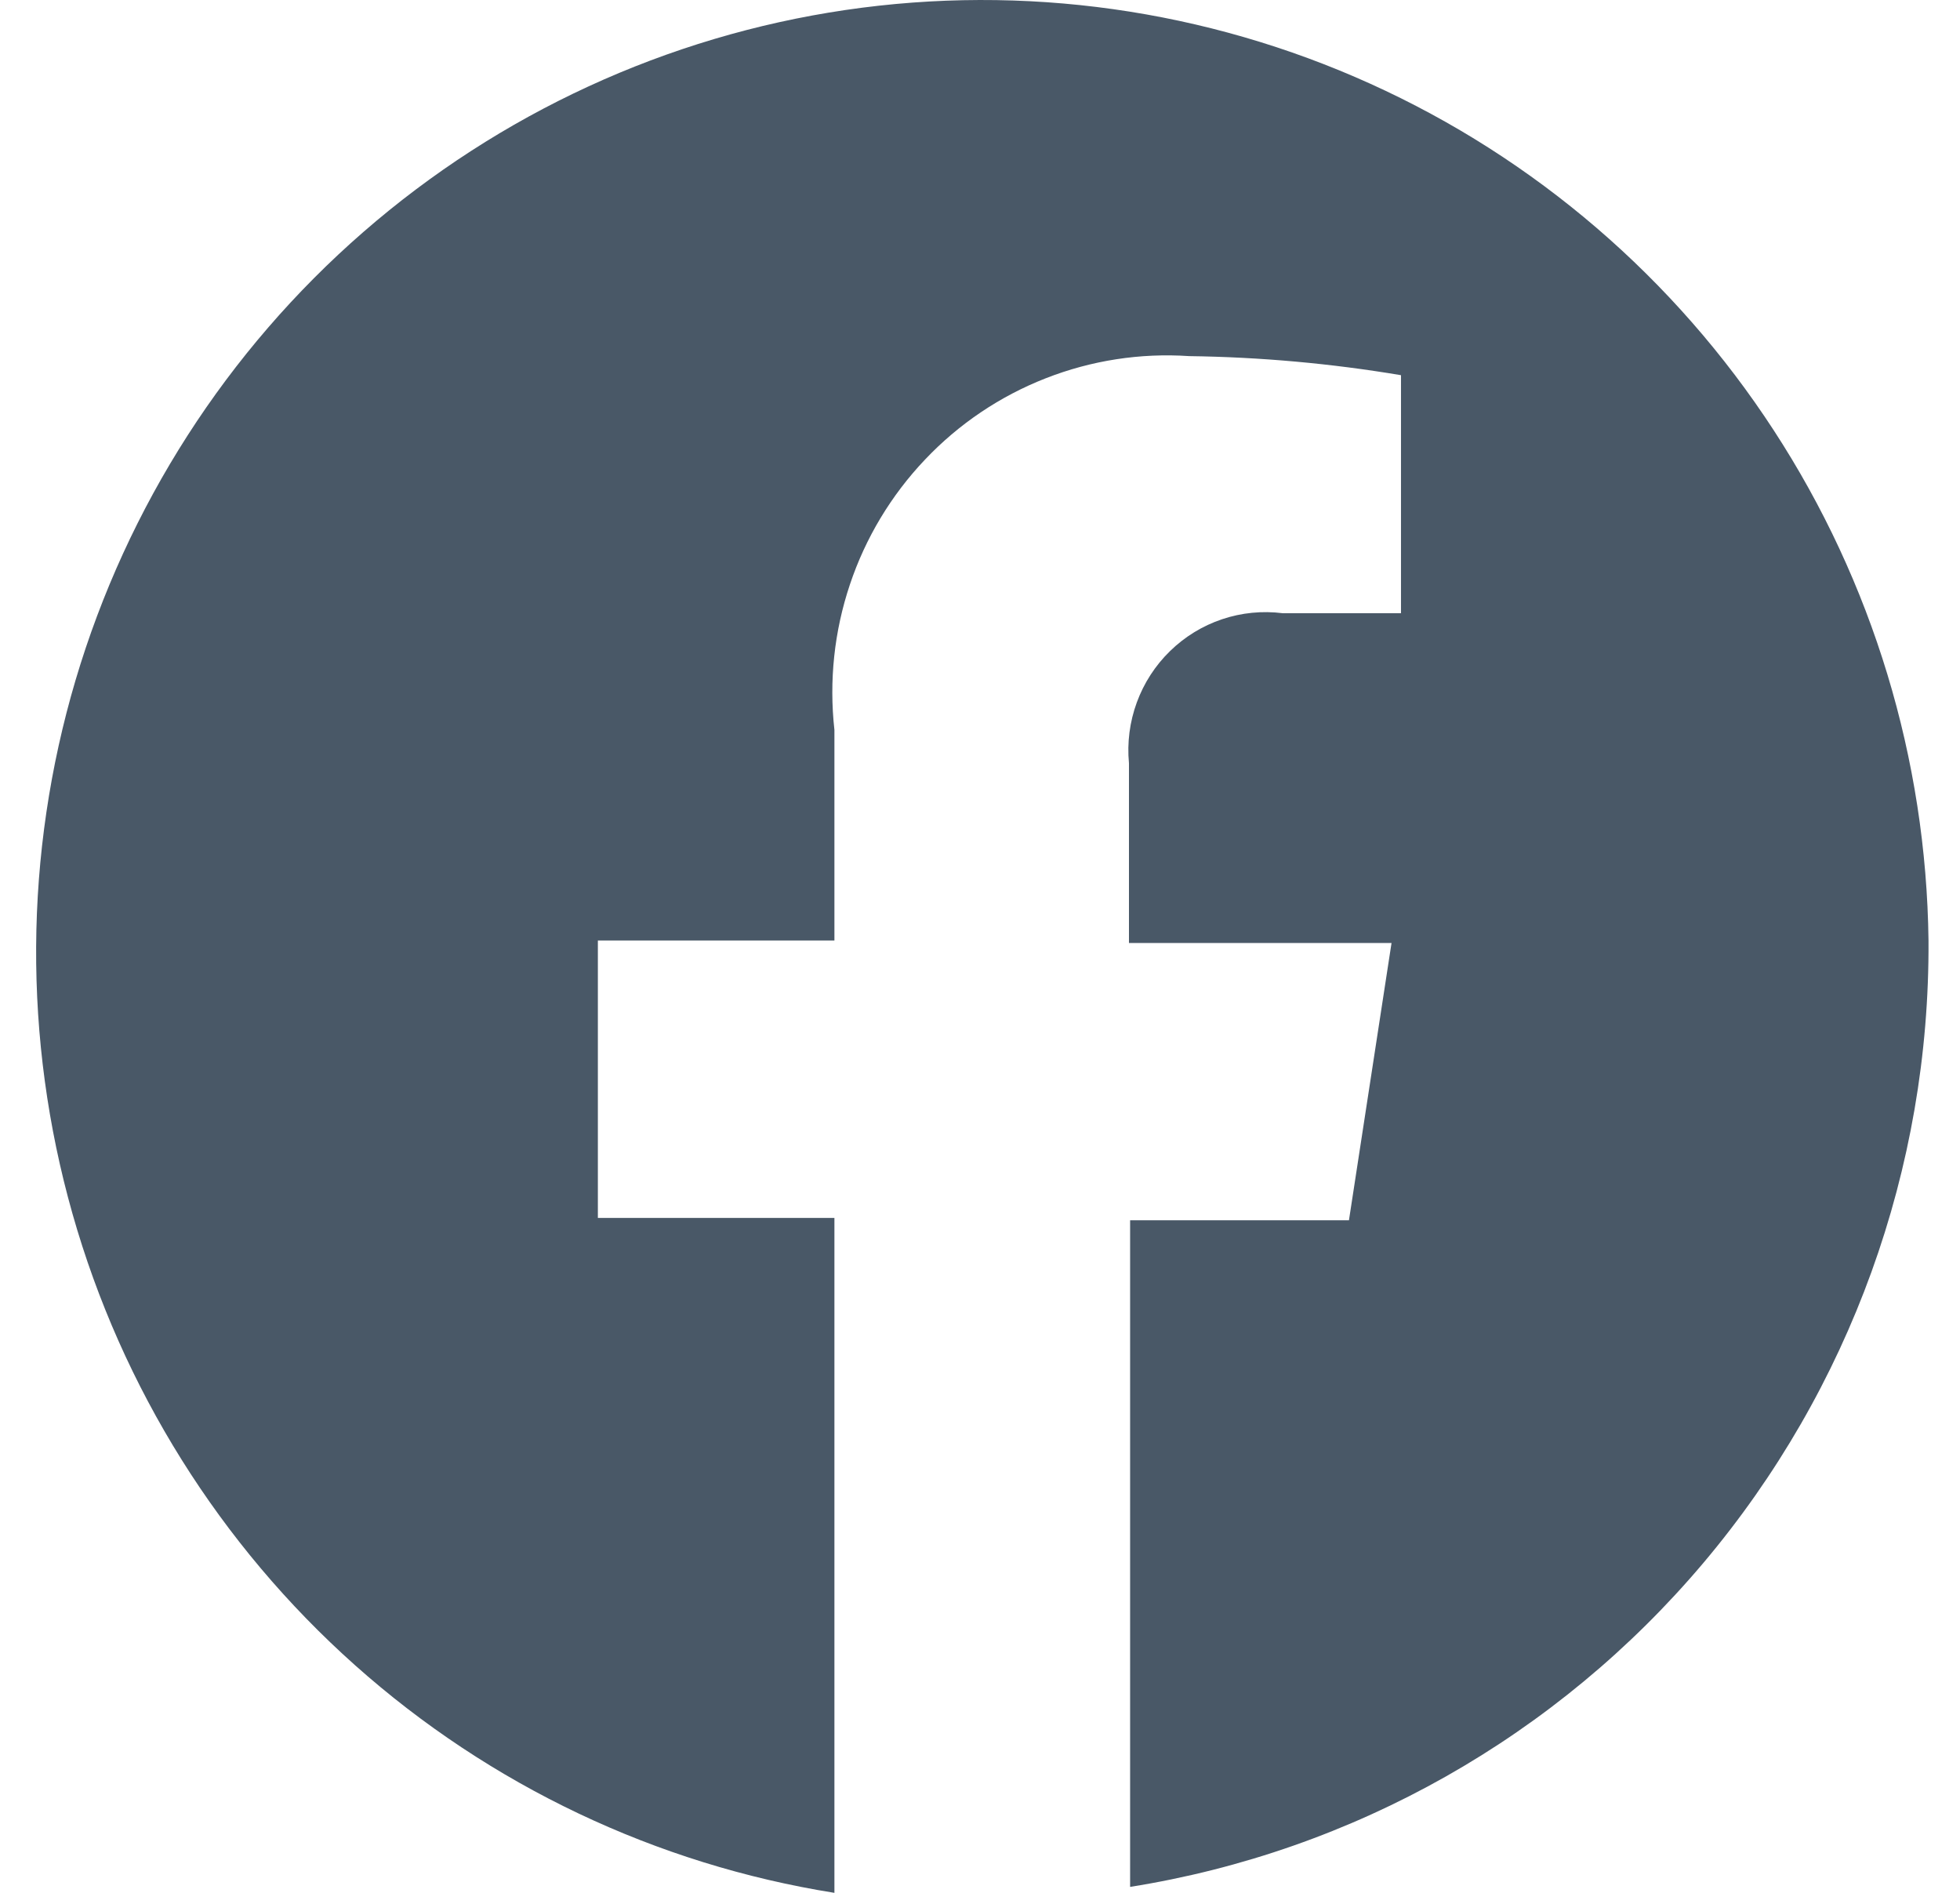 <svg width="29" height="28" viewBox="0 0 29 28" fill="none" xmlns="http://www.w3.org/2000/svg">
<path d="M28.534 13.913C28.501 11.229 27.707 8.61 26.244 6.365C24.781 4.119 22.712 2.341 20.278 1.24C17.845 0.139 15.149 -0.24 12.509 0.148C9.869 0.537 7.394 1.676 5.376 3.432C3.358 5.188 1.881 7.488 1.118 10.061C0.356 12.633 0.34 15.371 1.072 17.953C1.804 20.535 3.255 22.852 5.252 24.632C7.249 26.412 9.711 27.58 12.346 28V18.016H8.846V13.913H12.346V10.797C12.265 10.072 12.343 9.338 12.575 8.647C12.806 7.956 13.186 7.325 13.687 6.798C14.187 6.27 14.797 5.86 15.472 5.596C16.148 5.331 16.873 5.219 17.596 5.268C18.646 5.282 19.693 5.376 20.729 5.55V9.071H18.979C18.677 9.033 18.37 9.063 18.082 9.16C17.793 9.257 17.53 9.418 17.312 9.631C17.093 9.844 16.925 10.104 16.82 10.391C16.715 10.678 16.675 10.985 16.704 11.29V13.949H20.589L19.959 18.051H16.721V27.912C20.029 27.386 23.039 25.684 25.206 23.116C27.373 20.547 28.554 17.283 28.534 13.913Z" fill="#495867"/>
</svg>
